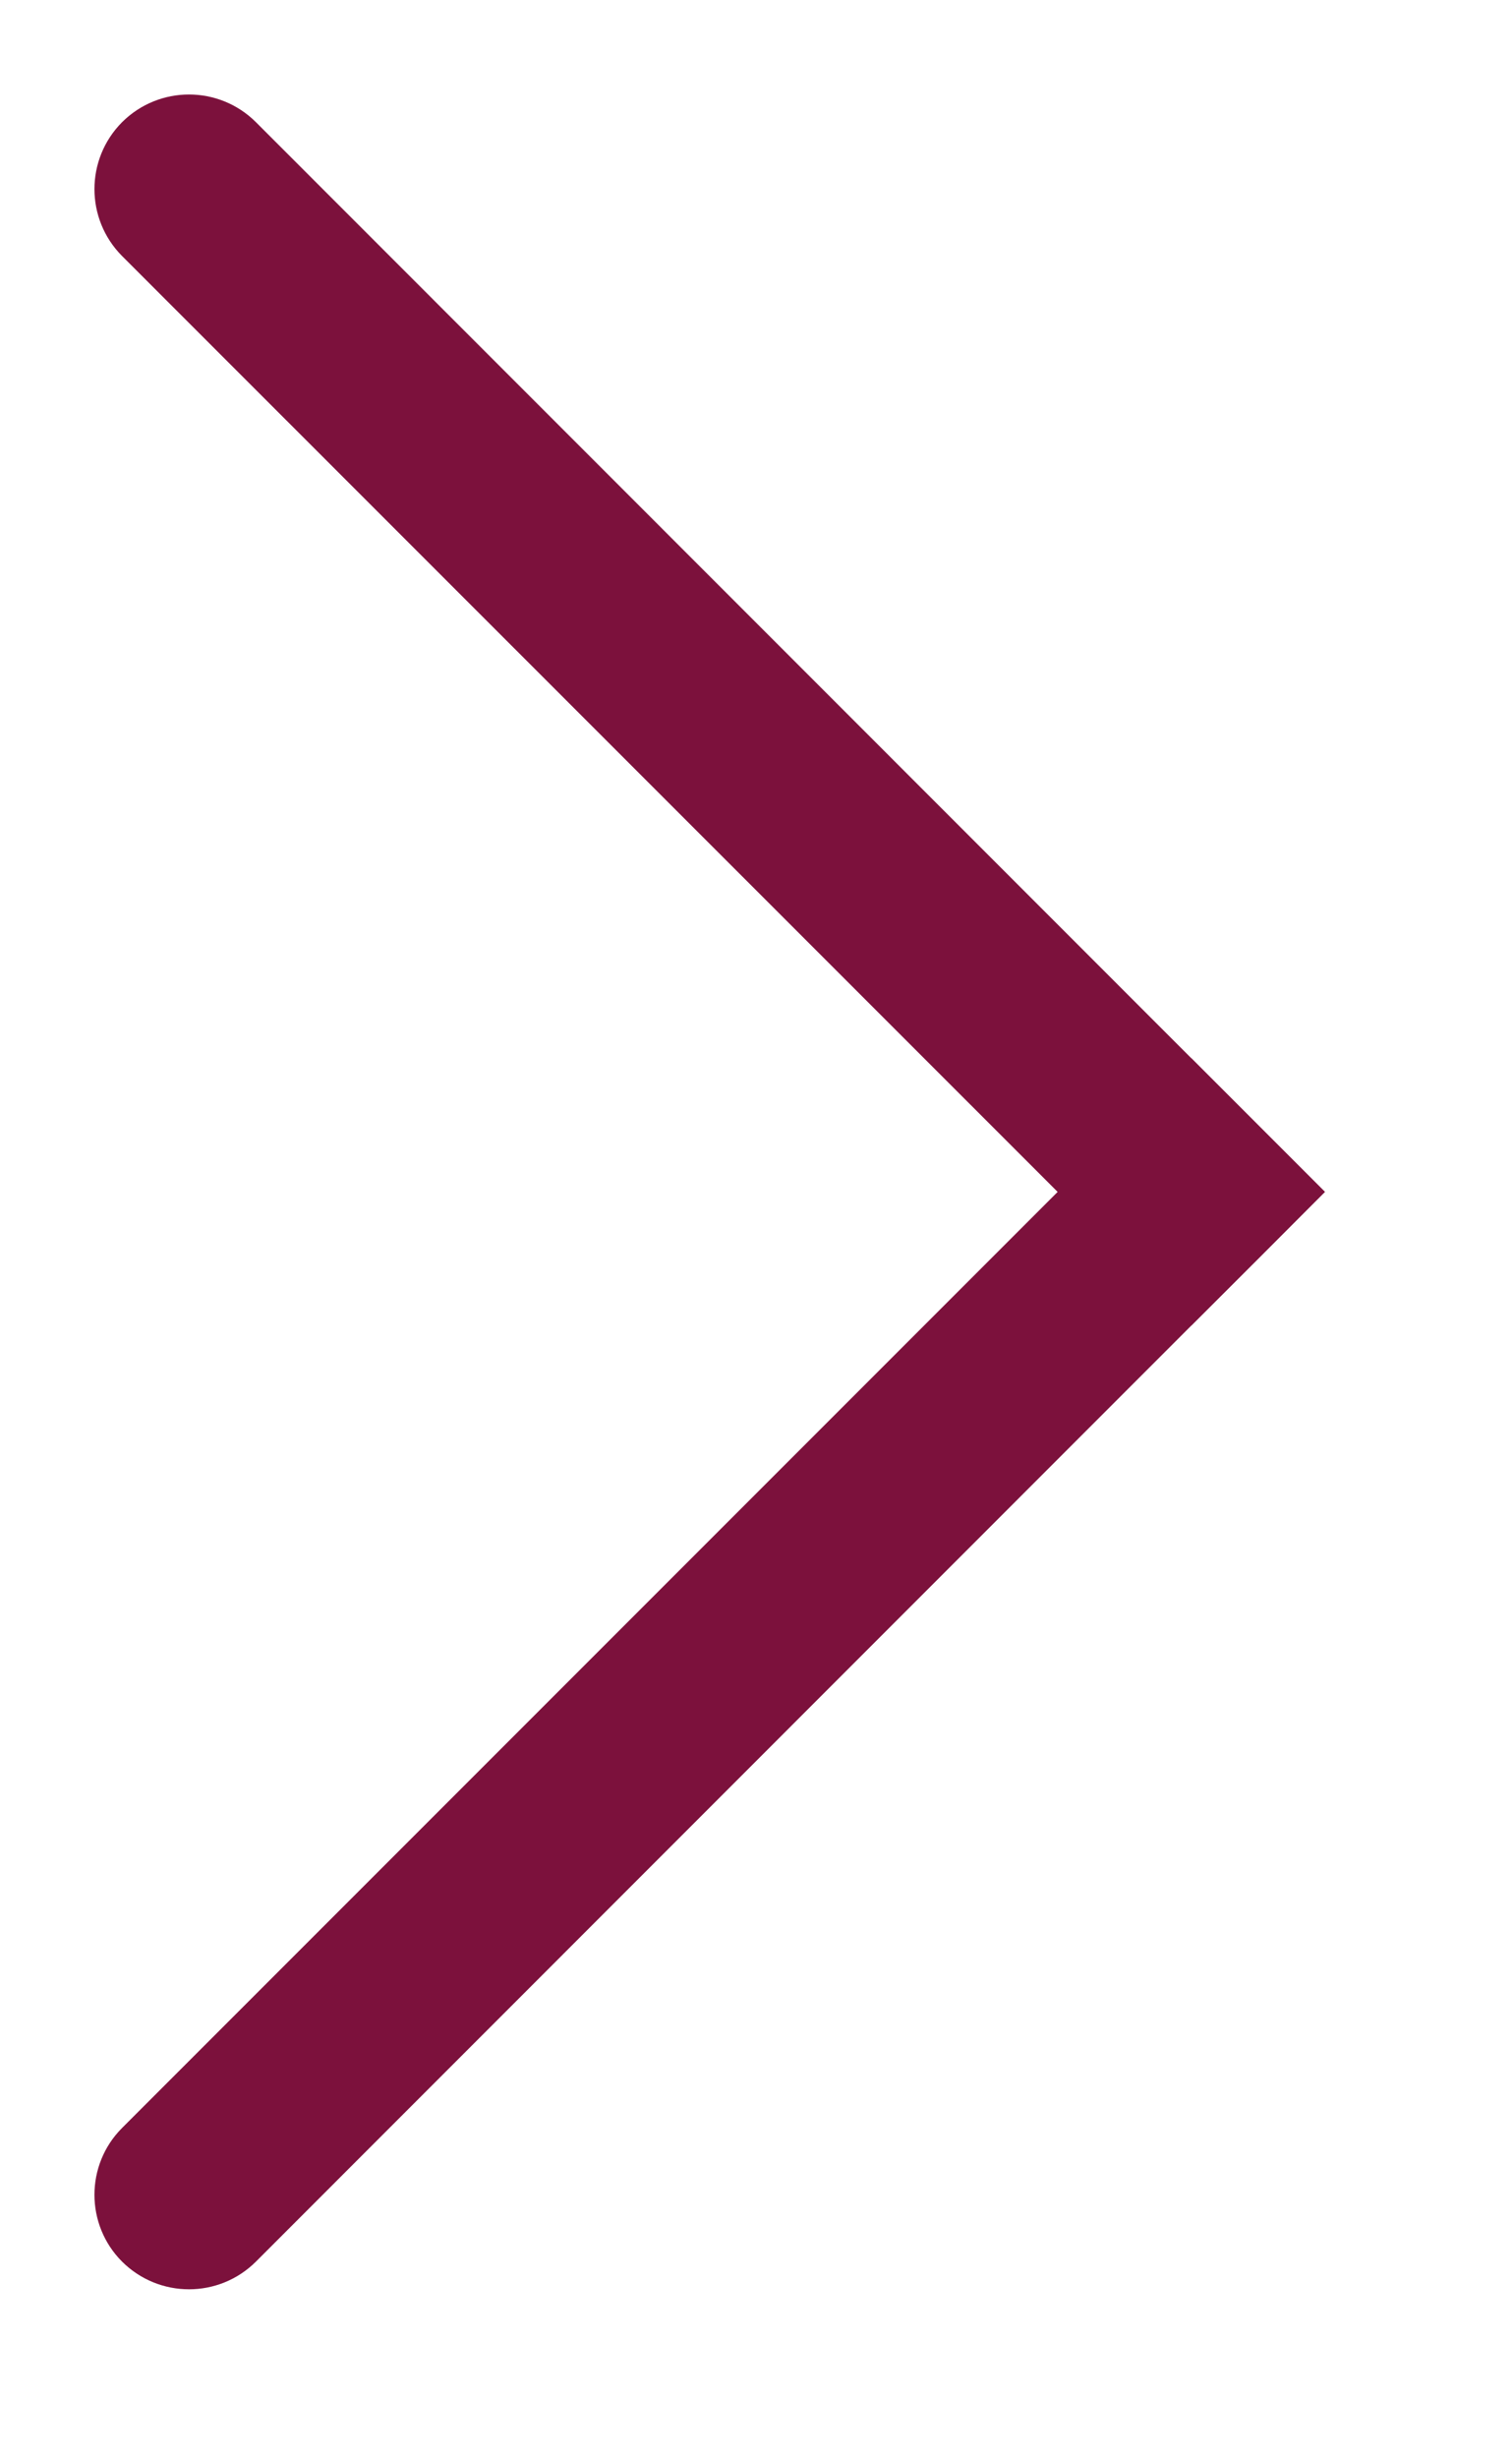 <svg width="8" height="13" viewBox="0 0 8 13" fill="none" xmlns="http://www.w3.org/2000/svg">
<path d="M1.354 0.646C1.158 0.451 0.842 0.451 0.646 0.646C0.451 0.842 0.451 1.158 0.646 1.354L1.354 0.646ZM1 1L0.646 1.354L6.303 7.01L6.657 6.657L7.01 6.303L1.354 0.646L1 1Z" fill="#7C113C"/>
<path d="M0.646 11.253C0.451 11.448 0.451 11.765 0.646 11.96C0.842 12.155 1.158 12.155 1.354 11.96L0.646 11.253ZM1 11.607L1.354 11.96L7.01 6.303L6.657 5.95L6.303 5.596L0.646 11.253L1 11.607Z" fill="#7C113C"/>
</svg>
